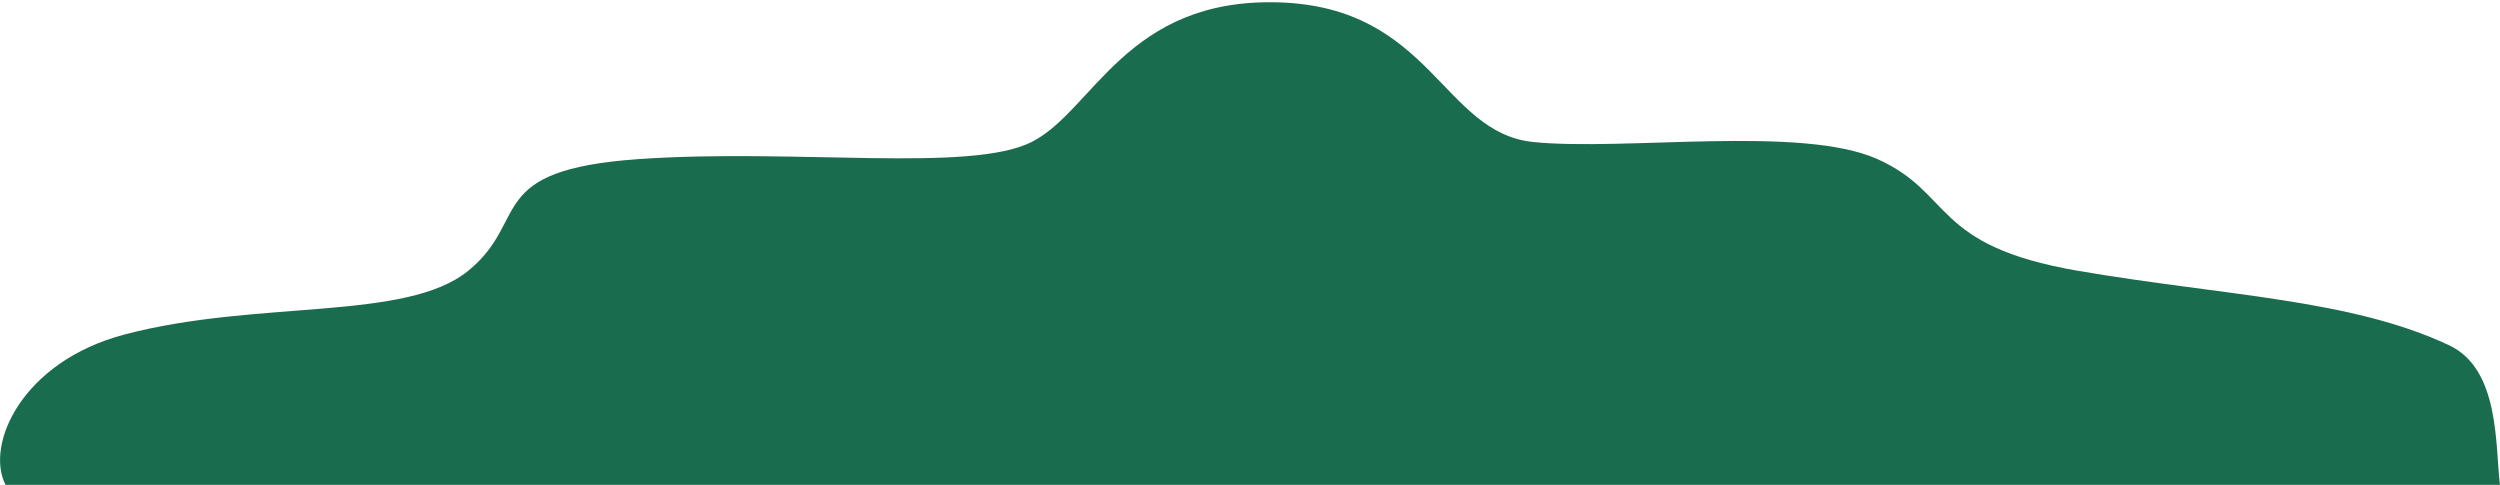 <svg width="824" height="160" viewBox="0 0 824 160" fill="none" xmlns="http://www.w3.org/2000/svg">
<path d="M41.154 110.217C7.24 119.127 -4.967 146.525 1.821 159.821H823.983C822.386 146.695 823.983 121.691 807.212 113.796C774.76 98.52 733.226 97.537 684.873 89.25C636.52 80.963 643.942 63.681 618.785 52.431C593.629 41.18 535.281 49.873 505.332 46.805C475.384 43.737 471.79 2.315 421.477 0.781C371.164 -0.753 360.382 36.578 340.018 46.805C319.653 57.033 262.152 48.851 210.641 52.431C159.129 56.01 174.868 72.519 154.338 89.25C133.808 105.981 84.984 98.704 41.154 110.217Z" fill="#196C4E"/>
</svg>
